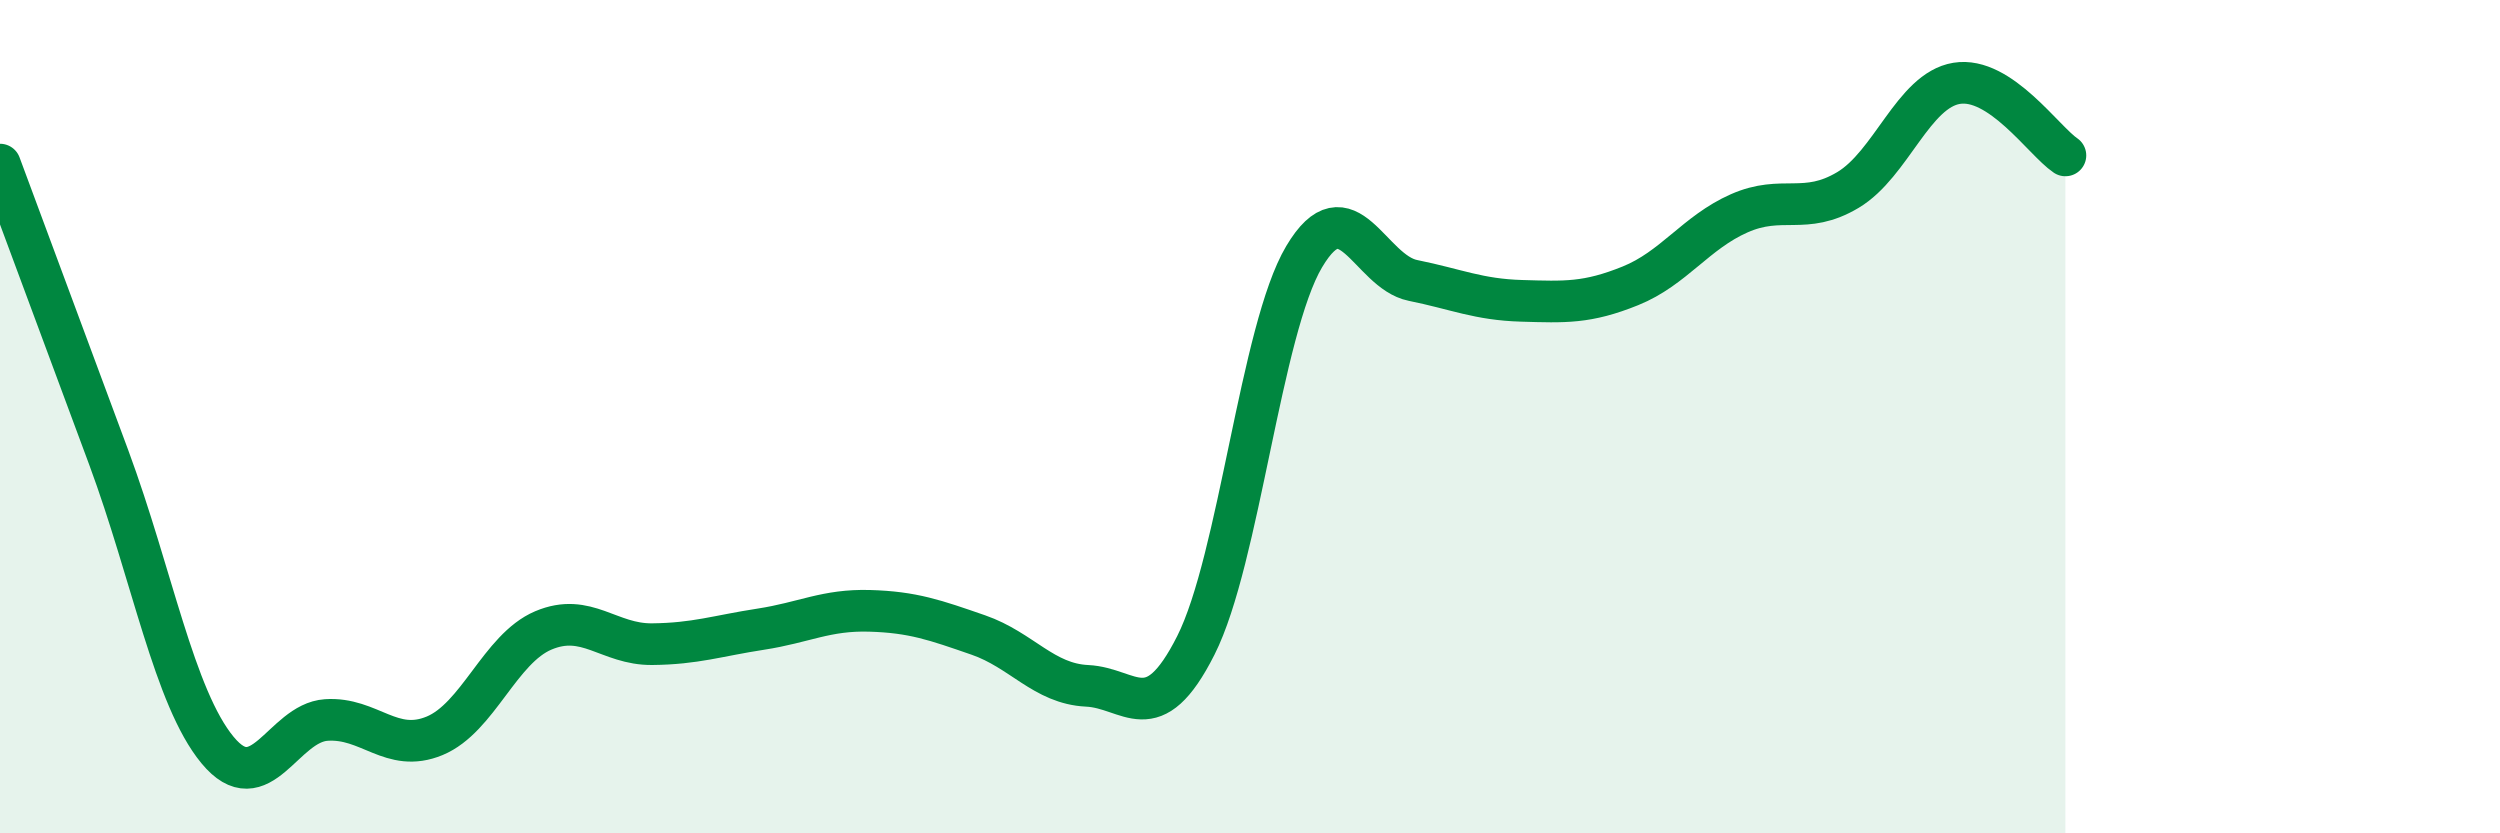 
    <svg width="60" height="20" viewBox="0 0 60 20" xmlns="http://www.w3.org/2000/svg">
      <path
        d="M 0,3.95 C 0.52,5.36 1.57,8.17 2.61,10.98 C 3.65,13.79 4.18,16.74 5.22,18 C 6.26,19.26 6.79,17.35 7.83,17.28 C 8.87,17.21 9.39,18.09 10.43,17.66 C 11.47,17.23 12,15.57 13.04,15.13 C 14.08,14.69 14.61,15.47 15.65,15.46 C 16.69,15.45 17.22,15.26 18.26,15.1 C 19.3,14.94 19.83,14.63 20.87,14.66 C 21.91,14.69 22.44,14.88 23.48,15.24 C 24.52,15.6 25.05,16.41 26.09,16.46 C 27.13,16.51 27.66,17.55 28.7,15.49 C 29.74,13.43 30.26,7.91 31.3,6.16 C 32.34,4.41 32.87,6.52 33.91,6.73 C 34.95,6.94 35.48,7.19 36.52,7.22 C 37.56,7.25 38.09,7.28 39.13,6.86 C 40.17,6.44 40.7,5.58 41.74,5.12 C 42.78,4.66 43.31,5.18 44.35,4.56 C 45.39,3.94 45.92,2.17 46.96,2 C 48,1.83 49.05,3.38 49.57,3.73L49.57 20L0 20Z"
        fill="#008740"
        opacity="0.1"
        stroke-linecap="round"
        stroke-linejoin="round"
      />
      <path
        d="M 0,3.95 C 0.52,5.36 1.57,8.17 2.61,10.98 C 3.65,13.79 4.18,16.74 5.22,18 C 6.26,19.26 6.79,17.35 7.83,17.28 C 8.87,17.21 9.39,18.09 10.43,17.66 C 11.47,17.23 12,15.57 13.04,15.13 C 14.08,14.69 14.61,15.47 15.65,15.46 C 16.69,15.45 17.22,15.26 18.26,15.1 C 19.3,14.94 19.83,14.63 20.87,14.66 C 21.91,14.69 22.44,14.88 23.48,15.24 C 24.52,15.6 25.05,16.41 26.09,16.46 C 27.13,16.51 27.66,17.55 28.7,15.49 C 29.74,13.43 30.26,7.91 31.3,6.16 C 32.34,4.41 32.87,6.52 33.91,6.73 C 34.95,6.94 35.48,7.19 36.52,7.22 C 37.56,7.25 38.09,7.28 39.13,6.86 C 40.17,6.44 40.7,5.58 41.74,5.12 C 42.78,4.66 43.31,5.18 44.35,4.56 C 45.39,3.94 45.92,2.17 46.96,2 C 48,1.83 49.05,3.38 49.57,3.73"
        stroke="#008740"
        stroke-width="1"
        fill="none"
        stroke-linecap="round"
        stroke-linejoin="round"
      />
    </svg>
  